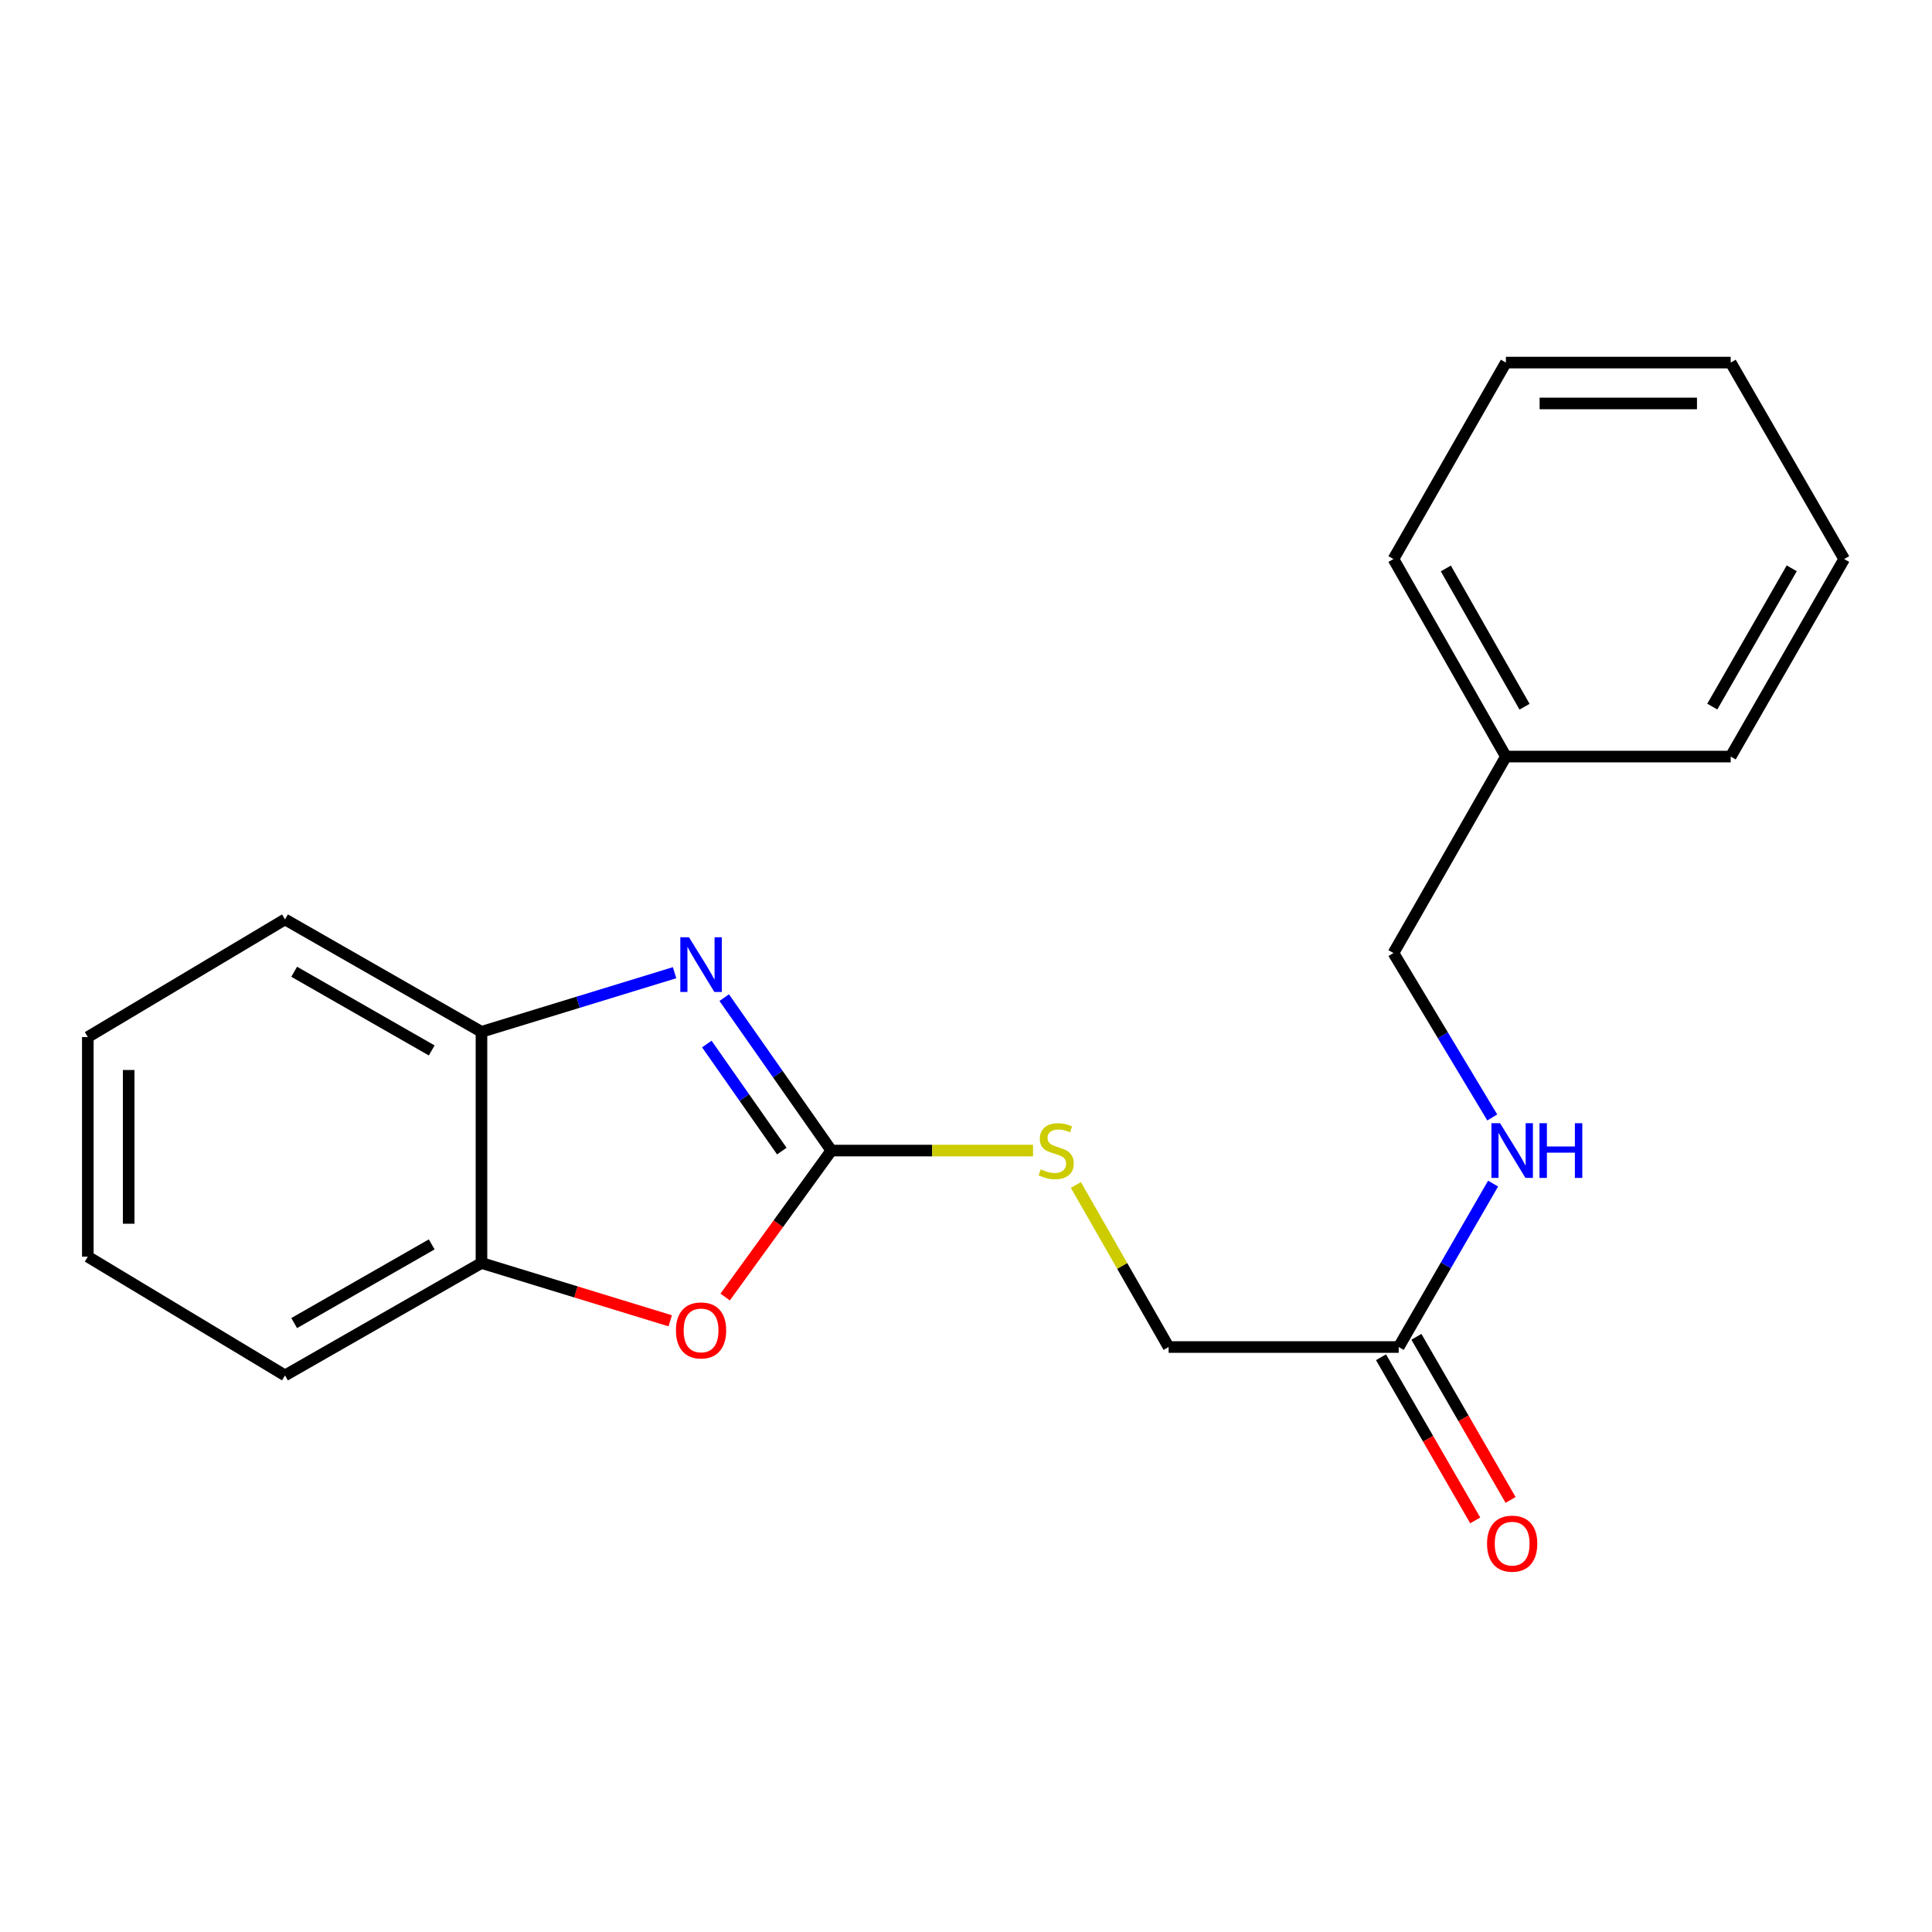 <?xml version='1.0' encoding='iso-8859-1'?>
<svg version='1.1' baseProfile='full'
              xmlns='http://www.w3.org/2000/svg'
                      xmlns:rdkit='http://www.rdkit.org/xml'
                      xmlns:xlink='http://www.w3.org/1999/xlink'
                  xml:space='preserve'
width='1000px' height='1000px' viewBox='0 0 1000 1000'>
<!-- END OF HEADER -->
<rect style='opacity:1.0;fill:#FFFFFF;stroke:none' width='1000' height='1000' x='0' y='0'> </rect>
<path class='bond-0' d='M 430.308,595.532 L 402.579,555.951' style='fill:none;fill-rule:evenodd;stroke:#000000;stroke-width:6px;stroke-linecap:butt;stroke-linejoin:miter;stroke-opacity:1' />
<path class='bond-0' d='M 402.579,555.951 L 374.85,516.37' style='fill:none;fill-rule:evenodd;stroke:#0000FF;stroke-width:6px;stroke-linecap:butt;stroke-linejoin:miter;stroke-opacity:1' />
<path class='bond-0' d='M 404.666,595.794 L 385.256,568.087' style='fill:none;fill-rule:evenodd;stroke:#000000;stroke-width:6px;stroke-linecap:butt;stroke-linejoin:miter;stroke-opacity:1' />
<path class='bond-0' d='M 385.256,568.087 L 365.846,540.38' style='fill:none;fill-rule:evenodd;stroke:#0000FF;stroke-width:6px;stroke-linecap:butt;stroke-linejoin:miter;stroke-opacity:1' />
<path class='bond-1' d='M 430.308,595.532 L 402.822,633.439' style='fill:none;fill-rule:evenodd;stroke:#000000;stroke-width:6px;stroke-linecap:butt;stroke-linejoin:miter;stroke-opacity:1' />
<path class='bond-1' d='M 402.822,633.439 L 375.337,671.346' style='fill:none;fill-rule:evenodd;stroke:#FF0000;stroke-width:6px;stroke-linecap:butt;stroke-linejoin:miter;stroke-opacity:1' />
<path class='bond-5' d='M 430.308,595.532 L 482.502,595.532' style='fill:none;fill-rule:evenodd;stroke:#000000;stroke-width:6px;stroke-linecap:butt;stroke-linejoin:miter;stroke-opacity:1' />
<path class='bond-5' d='M 482.502,595.532 L 534.695,595.532' style='fill:none;fill-rule:evenodd;stroke:#CCCC00;stroke-width:6px;stroke-linecap:butt;stroke-linejoin:miter;stroke-opacity:1' />
<path class='bond-2' d='M 349.16,503.471 L 299.184,518.774' style='fill:none;fill-rule:evenodd;stroke:#0000FF;stroke-width:6px;stroke-linecap:butt;stroke-linejoin:miter;stroke-opacity:1' />
<path class='bond-2' d='M 299.184,518.774 L 249.209,534.077' style='fill:none;fill-rule:evenodd;stroke:#000000;stroke-width:6px;stroke-linecap:butt;stroke-linejoin:miter;stroke-opacity:1' />
<path class='bond-3' d='M 346.9,683.645 L 298.054,668.683' style='fill:none;fill-rule:evenodd;stroke:#FF0000;stroke-width:6px;stroke-linecap:butt;stroke-linejoin:miter;stroke-opacity:1' />
<path class='bond-3' d='M 298.054,668.683 L 249.209,653.721' style='fill:none;fill-rule:evenodd;stroke:#000000;stroke-width:6px;stroke-linecap:butt;stroke-linejoin:miter;stroke-opacity:1' />
<path class='bond-11' d='M 249.209,534.077 L 147.52,475.888' style='fill:none;fill-rule:evenodd;stroke:#000000;stroke-width:6px;stroke-linecap:butt;stroke-linejoin:miter;stroke-opacity:1' />
<path class='bond-11' d='M 223.45,543.707 L 152.268,502.975' style='fill:none;fill-rule:evenodd;stroke:#000000;stroke-width:6px;stroke-linecap:butt;stroke-linejoin:miter;stroke-opacity:1' />
<path class='bond-20' d='M 249.209,534.077 L 249.209,653.721' style='fill:none;fill-rule:evenodd;stroke:#000000;stroke-width:6px;stroke-linecap:butt;stroke-linejoin:miter;stroke-opacity:1' />
<path class='bond-12' d='M 249.209,653.721 L 147.52,711.909' style='fill:none;fill-rule:evenodd;stroke:#000000;stroke-width:6px;stroke-linecap:butt;stroke-linejoin:miter;stroke-opacity:1' />
<path class='bond-12' d='M 223.45,644.091 L 152.268,684.823' style='fill:none;fill-rule:evenodd;stroke:#000000;stroke-width:6px;stroke-linecap:butt;stroke-linejoin:miter;stroke-opacity:1' />
<path class='bond-4' d='M 723.965,697.221 L 604.873,697.221' style='fill:none;fill-rule:evenodd;stroke:#000000;stroke-width:6px;stroke-linecap:butt;stroke-linejoin:miter;stroke-opacity:1' />
<path class='bond-6' d='M 723.965,697.221 L 748.393,654.925' style='fill:none;fill-rule:evenodd;stroke:#000000;stroke-width:6px;stroke-linecap:butt;stroke-linejoin:miter;stroke-opacity:1' />
<path class='bond-6' d='M 748.393,654.925 L 772.821,612.628' style='fill:none;fill-rule:evenodd;stroke:#0000FF;stroke-width:6px;stroke-linecap:butt;stroke-linejoin:miter;stroke-opacity:1' />
<path class='bond-7' d='M 714.807,702.51 L 739.189,744.727' style='fill:none;fill-rule:evenodd;stroke:#000000;stroke-width:6px;stroke-linecap:butt;stroke-linejoin:miter;stroke-opacity:1' />
<path class='bond-7' d='M 739.189,744.727 L 763.57,786.944' style='fill:none;fill-rule:evenodd;stroke:#FF0000;stroke-width:6px;stroke-linecap:butt;stroke-linejoin:miter;stroke-opacity:1' />
<path class='bond-7' d='M 733.123,691.932 L 757.504,734.149' style='fill:none;fill-rule:evenodd;stroke:#000000;stroke-width:6px;stroke-linecap:butt;stroke-linejoin:miter;stroke-opacity:1' />
<path class='bond-7' d='M 757.504,734.149 L 781.886,776.365' style='fill:none;fill-rule:evenodd;stroke:#FF0000;stroke-width:6px;stroke-linecap:butt;stroke-linejoin:miter;stroke-opacity:1' />
<path class='bond-8' d='M 556.876,613.341 L 580.874,655.281' style='fill:none;fill-rule:evenodd;stroke:#CCCC00;stroke-width:6px;stroke-linecap:butt;stroke-linejoin:miter;stroke-opacity:1' />
<path class='bond-8' d='M 580.874,655.281 L 604.873,697.221' style='fill:none;fill-rule:evenodd;stroke:#000000;stroke-width:6px;stroke-linecap:butt;stroke-linejoin:miter;stroke-opacity:1' />
<path class='bond-9' d='M 772.392,578.39 L 746.821,535.841' style='fill:none;fill-rule:evenodd;stroke:#0000FF;stroke-width:6px;stroke-linecap:butt;stroke-linejoin:miter;stroke-opacity:1' />
<path class='bond-9' d='M 746.821,535.841 L 721.251,493.291' style='fill:none;fill-rule:evenodd;stroke:#000000;stroke-width:6px;stroke-linecap:butt;stroke-linejoin:miter;stroke-opacity:1' />
<path class='bond-10' d='M 721.251,493.291 L 779.451,391.602' style='fill:none;fill-rule:evenodd;stroke:#000000;stroke-width:6px;stroke-linecap:butt;stroke-linejoin:miter;stroke-opacity:1' />
<path class='bond-13' d='M 779.451,391.602 L 721.251,289.361' style='fill:none;fill-rule:evenodd;stroke:#000000;stroke-width:6px;stroke-linecap:butt;stroke-linejoin:miter;stroke-opacity:1' />
<path class='bond-13' d='M 789.102,365.802 L 748.362,294.233' style='fill:none;fill-rule:evenodd;stroke:#000000;stroke-width:6px;stroke-linecap:butt;stroke-linejoin:miter;stroke-opacity:1' />
<path class='bond-14' d='M 779.451,391.602 L 895.805,391.602' style='fill:none;fill-rule:evenodd;stroke:#000000;stroke-width:6px;stroke-linecap:butt;stroke-linejoin:miter;stroke-opacity:1' />
<path class='bond-15' d='M 147.52,475.888 L 45.455,536.78' style='fill:none;fill-rule:evenodd;stroke:#000000;stroke-width:6px;stroke-linecap:butt;stroke-linejoin:miter;stroke-opacity:1' />
<path class='bond-16' d='M 147.52,711.909 L 45.455,650.454' style='fill:none;fill-rule:evenodd;stroke:#000000;stroke-width:6px;stroke-linecap:butt;stroke-linejoin:miter;stroke-opacity:1' />
<path class='bond-18' d='M 721.251,289.361 L 779.451,187.672' style='fill:none;fill-rule:evenodd;stroke:#000000;stroke-width:6px;stroke-linecap:butt;stroke-linejoin:miter;stroke-opacity:1' />
<path class='bond-17' d='M 895.805,391.602 L 954.545,289.361' style='fill:none;fill-rule:evenodd;stroke:#000000;stroke-width:6px;stroke-linecap:butt;stroke-linejoin:miter;stroke-opacity:1' />
<path class='bond-17' d='M 886.276,365.729 L 927.395,294.16' style='fill:none;fill-rule:evenodd;stroke:#000000;stroke-width:6px;stroke-linecap:butt;stroke-linejoin:miter;stroke-opacity:1' />
<path class='bond-21' d='M 45.455,536.78 L 45.455,650.454' style='fill:none;fill-rule:evenodd;stroke:#000000;stroke-width:6px;stroke-linecap:butt;stroke-linejoin:miter;stroke-opacity:1' />
<path class='bond-21' d='M 66.606,553.831 L 66.606,633.403' style='fill:none;fill-rule:evenodd;stroke:#000000;stroke-width:6px;stroke-linecap:butt;stroke-linejoin:miter;stroke-opacity:1' />
<path class='bond-19' d='M 954.545,289.361 L 895.805,187.672' style='fill:none;fill-rule:evenodd;stroke:#000000;stroke-width:6px;stroke-linecap:butt;stroke-linejoin:miter;stroke-opacity:1' />
<path class='bond-22' d='M 779.451,187.672 L 895.805,187.672' style='fill:none;fill-rule:evenodd;stroke:#000000;stroke-width:6px;stroke-linecap:butt;stroke-linejoin:miter;stroke-opacity:1' />
<path class='bond-22' d='M 796.904,208.823 L 878.352,208.823' style='fill:none;fill-rule:evenodd;stroke:#000000;stroke-width:6px;stroke-linecap:butt;stroke-linejoin:miter;stroke-opacity:1' />
<path  class='atom-1' d='M 356.611 485.112
L 365.891 500.112
Q 366.811 501.592, 368.291 504.272
Q 369.771 506.952, 369.851 507.112
L 369.851 485.112
L 373.611 485.112
L 373.611 513.432
L 369.731 513.432
L 359.771 497.032
Q 358.611 495.112, 357.371 492.912
Q 356.171 490.712, 355.811 490.032
L 355.811 513.432
L 352.131 513.432
L 352.131 485.112
L 356.611 485.112
' fill='#0000FF'/>
<path  class='atom-2' d='M 349.871 688.618
Q 349.871 681.818, 353.231 678.018
Q 356.591 674.218, 362.871 674.218
Q 369.151 674.218, 372.511 678.018
Q 375.871 681.818, 375.871 688.618
Q 375.871 695.498, 372.471 699.418
Q 369.071 703.298, 362.871 703.298
Q 356.631 703.298, 353.231 699.418
Q 349.871 695.538, 349.871 688.618
M 362.871 700.098
Q 367.191 700.098, 369.511 697.218
Q 371.871 694.298, 371.871 688.618
Q 371.871 683.058, 369.511 680.258
Q 367.191 677.418, 362.871 677.418
Q 358.551 677.418, 356.191 680.218
Q 353.871 683.018, 353.871 688.618
Q 353.871 694.338, 356.191 697.218
Q 358.551 700.098, 362.871 700.098
' fill='#FF0000'/>
<path  class='atom-6' d='M 538.685 605.252
Q 539.005 605.372, 540.325 605.932
Q 541.645 606.492, 543.085 606.852
Q 544.565 607.172, 546.005 607.172
Q 548.685 607.172, 550.245 605.892
Q 551.805 604.572, 551.805 602.292
Q 551.805 600.732, 551.005 599.772
Q 550.245 598.812, 549.045 598.292
Q 547.845 597.772, 545.845 597.172
Q 543.325 596.412, 541.805 595.692
Q 540.325 594.972, 539.245 593.452
Q 538.205 591.932, 538.205 589.372
Q 538.205 585.812, 540.605 583.612
Q 543.045 581.412, 547.845 581.412
Q 551.125 581.412, 554.845 582.972
L 553.925 586.052
Q 550.525 584.652, 547.965 584.652
Q 545.205 584.652, 543.685 585.812
Q 542.165 586.932, 542.205 588.892
Q 542.205 590.412, 542.965 591.332
Q 543.765 592.252, 544.885 592.772
Q 546.045 593.292, 547.965 593.892
Q 550.525 594.692, 552.045 595.492
Q 553.565 596.292, 554.645 597.932
Q 555.765 599.532, 555.765 602.292
Q 555.765 606.212, 553.125 608.332
Q 550.525 610.412, 546.165 610.412
Q 543.645 610.412, 541.725 609.852
Q 539.845 609.332, 537.605 608.412
L 538.685 605.252
' fill='#CCCC00'/>
<path  class='atom-7' d='M 776.434 581.372
L 785.714 596.372
Q 786.634 597.852, 788.114 600.532
Q 789.594 603.212, 789.674 603.372
L 789.674 581.372
L 793.434 581.372
L 793.434 609.692
L 789.554 609.692
L 779.594 593.292
Q 778.434 591.372, 777.194 589.172
Q 775.994 586.972, 775.634 586.292
L 775.634 609.692
L 771.954 609.692
L 771.954 581.372
L 776.434 581.372
' fill='#0000FF'/>
<path  class='atom-7' d='M 796.834 581.372
L 800.674 581.372
L 800.674 593.412
L 815.154 593.412
L 815.154 581.372
L 818.994 581.372
L 818.994 609.692
L 815.154 609.692
L 815.154 596.612
L 800.674 596.612
L 800.674 609.692
L 796.834 609.692
L 796.834 581.372
' fill='#0000FF'/>
<path  class='atom-8' d='M 769.694 798.99
Q 769.694 792.19, 773.054 788.39
Q 776.414 784.59, 782.694 784.59
Q 788.974 784.59, 792.334 788.39
Q 795.694 792.19, 795.694 798.99
Q 795.694 805.87, 792.294 809.79
Q 788.894 813.67, 782.694 813.67
Q 776.454 813.67, 773.054 809.79
Q 769.694 805.91, 769.694 798.99
M 782.694 810.47
Q 787.014 810.47, 789.334 807.59
Q 791.694 804.67, 791.694 798.99
Q 791.694 793.43, 789.334 790.63
Q 787.014 787.79, 782.694 787.79
Q 778.374 787.79, 776.014 790.59
Q 773.694 793.39, 773.694 798.99
Q 773.694 804.71, 776.014 807.59
Q 778.374 810.47, 782.694 810.47
' fill='#FF0000'/>
</svg>
